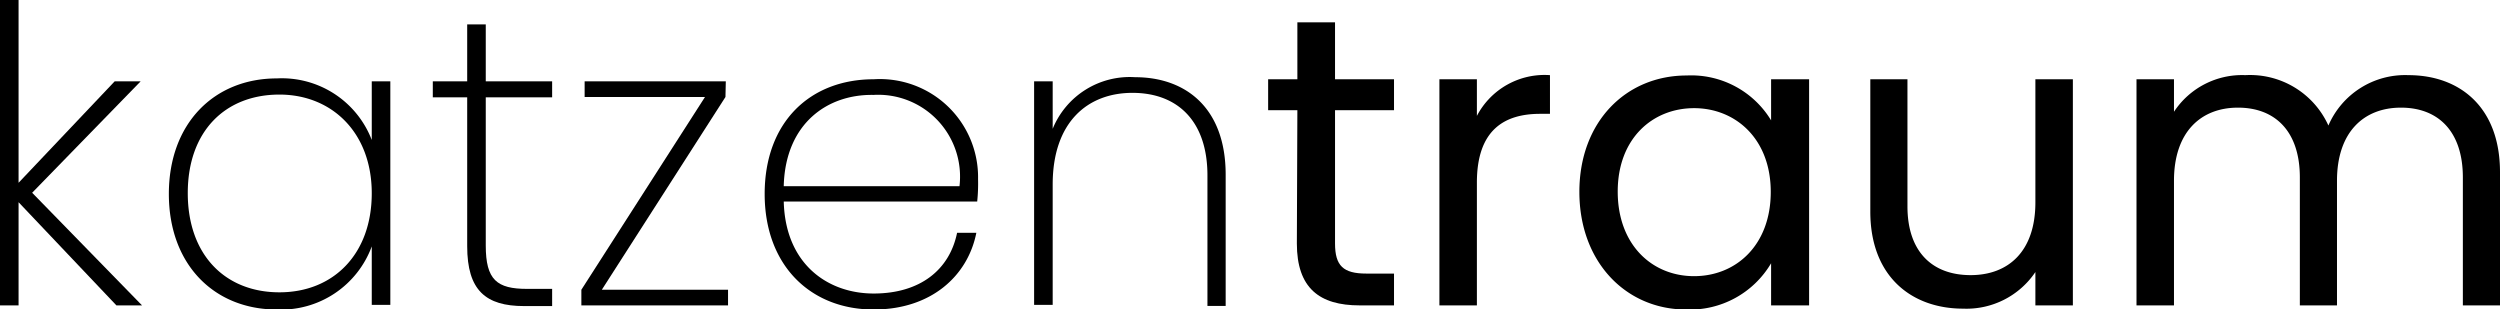 <svg xmlns="http://www.w3.org/2000/svg" viewBox="0 0 145.39 17.98"><g id="Warstwa_2" data-name="Warstwa 2"><g id="Warstwa_1-2" data-name="Warstwa 1"><path d="M0,0H1.08V10.63l5.59-5.9H8.18L1.87,11.21l6.39,6.55H6.77l-5.69-6v6H0Z"/><path d="M16.1,4.56a5.6,5.6,0,0,1,5.52,3.58V4.73H22.7v13H21.62V14.33A5.62,5.62,0,0,1,16.1,18c-3.64,0-6.28-2.61-6.28-6.72S12.46,4.56,16.1,4.56Zm.15.94c-3.15,0-5.33,2.13-5.33,5.73S13.1,17,16.25,17s5.37-2.23,5.37-5.76S19.3,5.5,16.25,5.5Z"/><path d="M27.17,5.66h-2V4.73h2V1.42h1.08V4.73h3.86v.93H28.25v8.62c0,2,.65,2.52,2.4,2.52h1.46v1H30.48c-2.23,0-3.31-.91-3.31-3.48Z"/><path d="M42.19,5.64,35,16.85h7.34v.91H33.81v-.91L41,5.64H34V4.73h8.21Z"/><path d="M50.81,18c-3.65,0-6.34-2.54-6.34-6.72s2.64-6.67,6.34-6.67a5.71,5.71,0,0,1,6.07,5.81,10.14,10.14,0,0,1-.05,1.3H45.58c.09,3.62,2.54,5.35,5.23,5.35s4.41-1.37,4.85-3.53h1.12C56.28,16.06,54.14,18,50.81,18Zm-5.23-7.17H55.8a4.76,4.76,0,0,0-5-5.31C48.12,5.47,45.69,7.18,45.58,10.78Z"/><path d="M70.22,10.2c0-3.17-1.75-4.8-4.36-4.8s-4.64,1.7-4.64,5.33v7H60.14v-13h1.08V7.49a4.84,4.84,0,0,1,4.8-3c2.91,0,5.26,1.76,5.26,5.67v7.63H70.22Z"/><path d="M75.45,6.41h-1.7V4.61h1.7V1.3h2.19V4.61h3.43v1.8H77.64v7.75c0,1.3.48,1.75,1.82,1.75h1.61v1.85h-2c-2.33,0-3.65-1-3.65-3.6Z"/><path d="M85.89,17.76H83.71V4.61h2.18V6.74a4.44,4.44,0,0,1,4.25-2.37V6.62h-.57c-2.09,0-3.68.94-3.68,4Z"/><path d="M98.09,4.39A5.43,5.43,0,0,1,103,7V4.61h2.21V17.76H103V15.31A5.48,5.48,0,0,1,98.06,18c-3.5,0-6.21-2.76-6.21-6.84S94.56,4.39,98.09,4.39Zm.43,1.9c-2.4,0-4.44,1.75-4.44,4.85s2,4.92,4.44,4.92,4.46-1.8,4.46-4.9S100.92,6.29,98.52,6.29Z"/><path d="M120.55,17.76h-2.18V15.82a4.83,4.83,0,0,1-4.2,2.13c-3,0-5.4-1.87-5.4-5.64V4.61h2.16V12c0,2.66,1.46,4,3.67,4s3.77-1.39,3.77-4.23V4.61h2.18Z"/><path d="M143.23,10.32c0-2.69-1.44-4.06-3.6-4.06s-3.72,1.42-3.72,4.25v7.25h-2.16V10.32c0-2.69-1.44-4.06-3.6-4.06s-3.72,1.42-3.72,4.25v7.25h-2.18V4.61h2.18V6.5a4.74,4.74,0,0,1,4.15-2.13,5,5,0,0,1,4.83,2.93,4.86,4.86,0,0,1,4.65-2.93c3,0,5.33,1.87,5.33,5.64v7.75h-2.16Z"/></g></g></svg>
